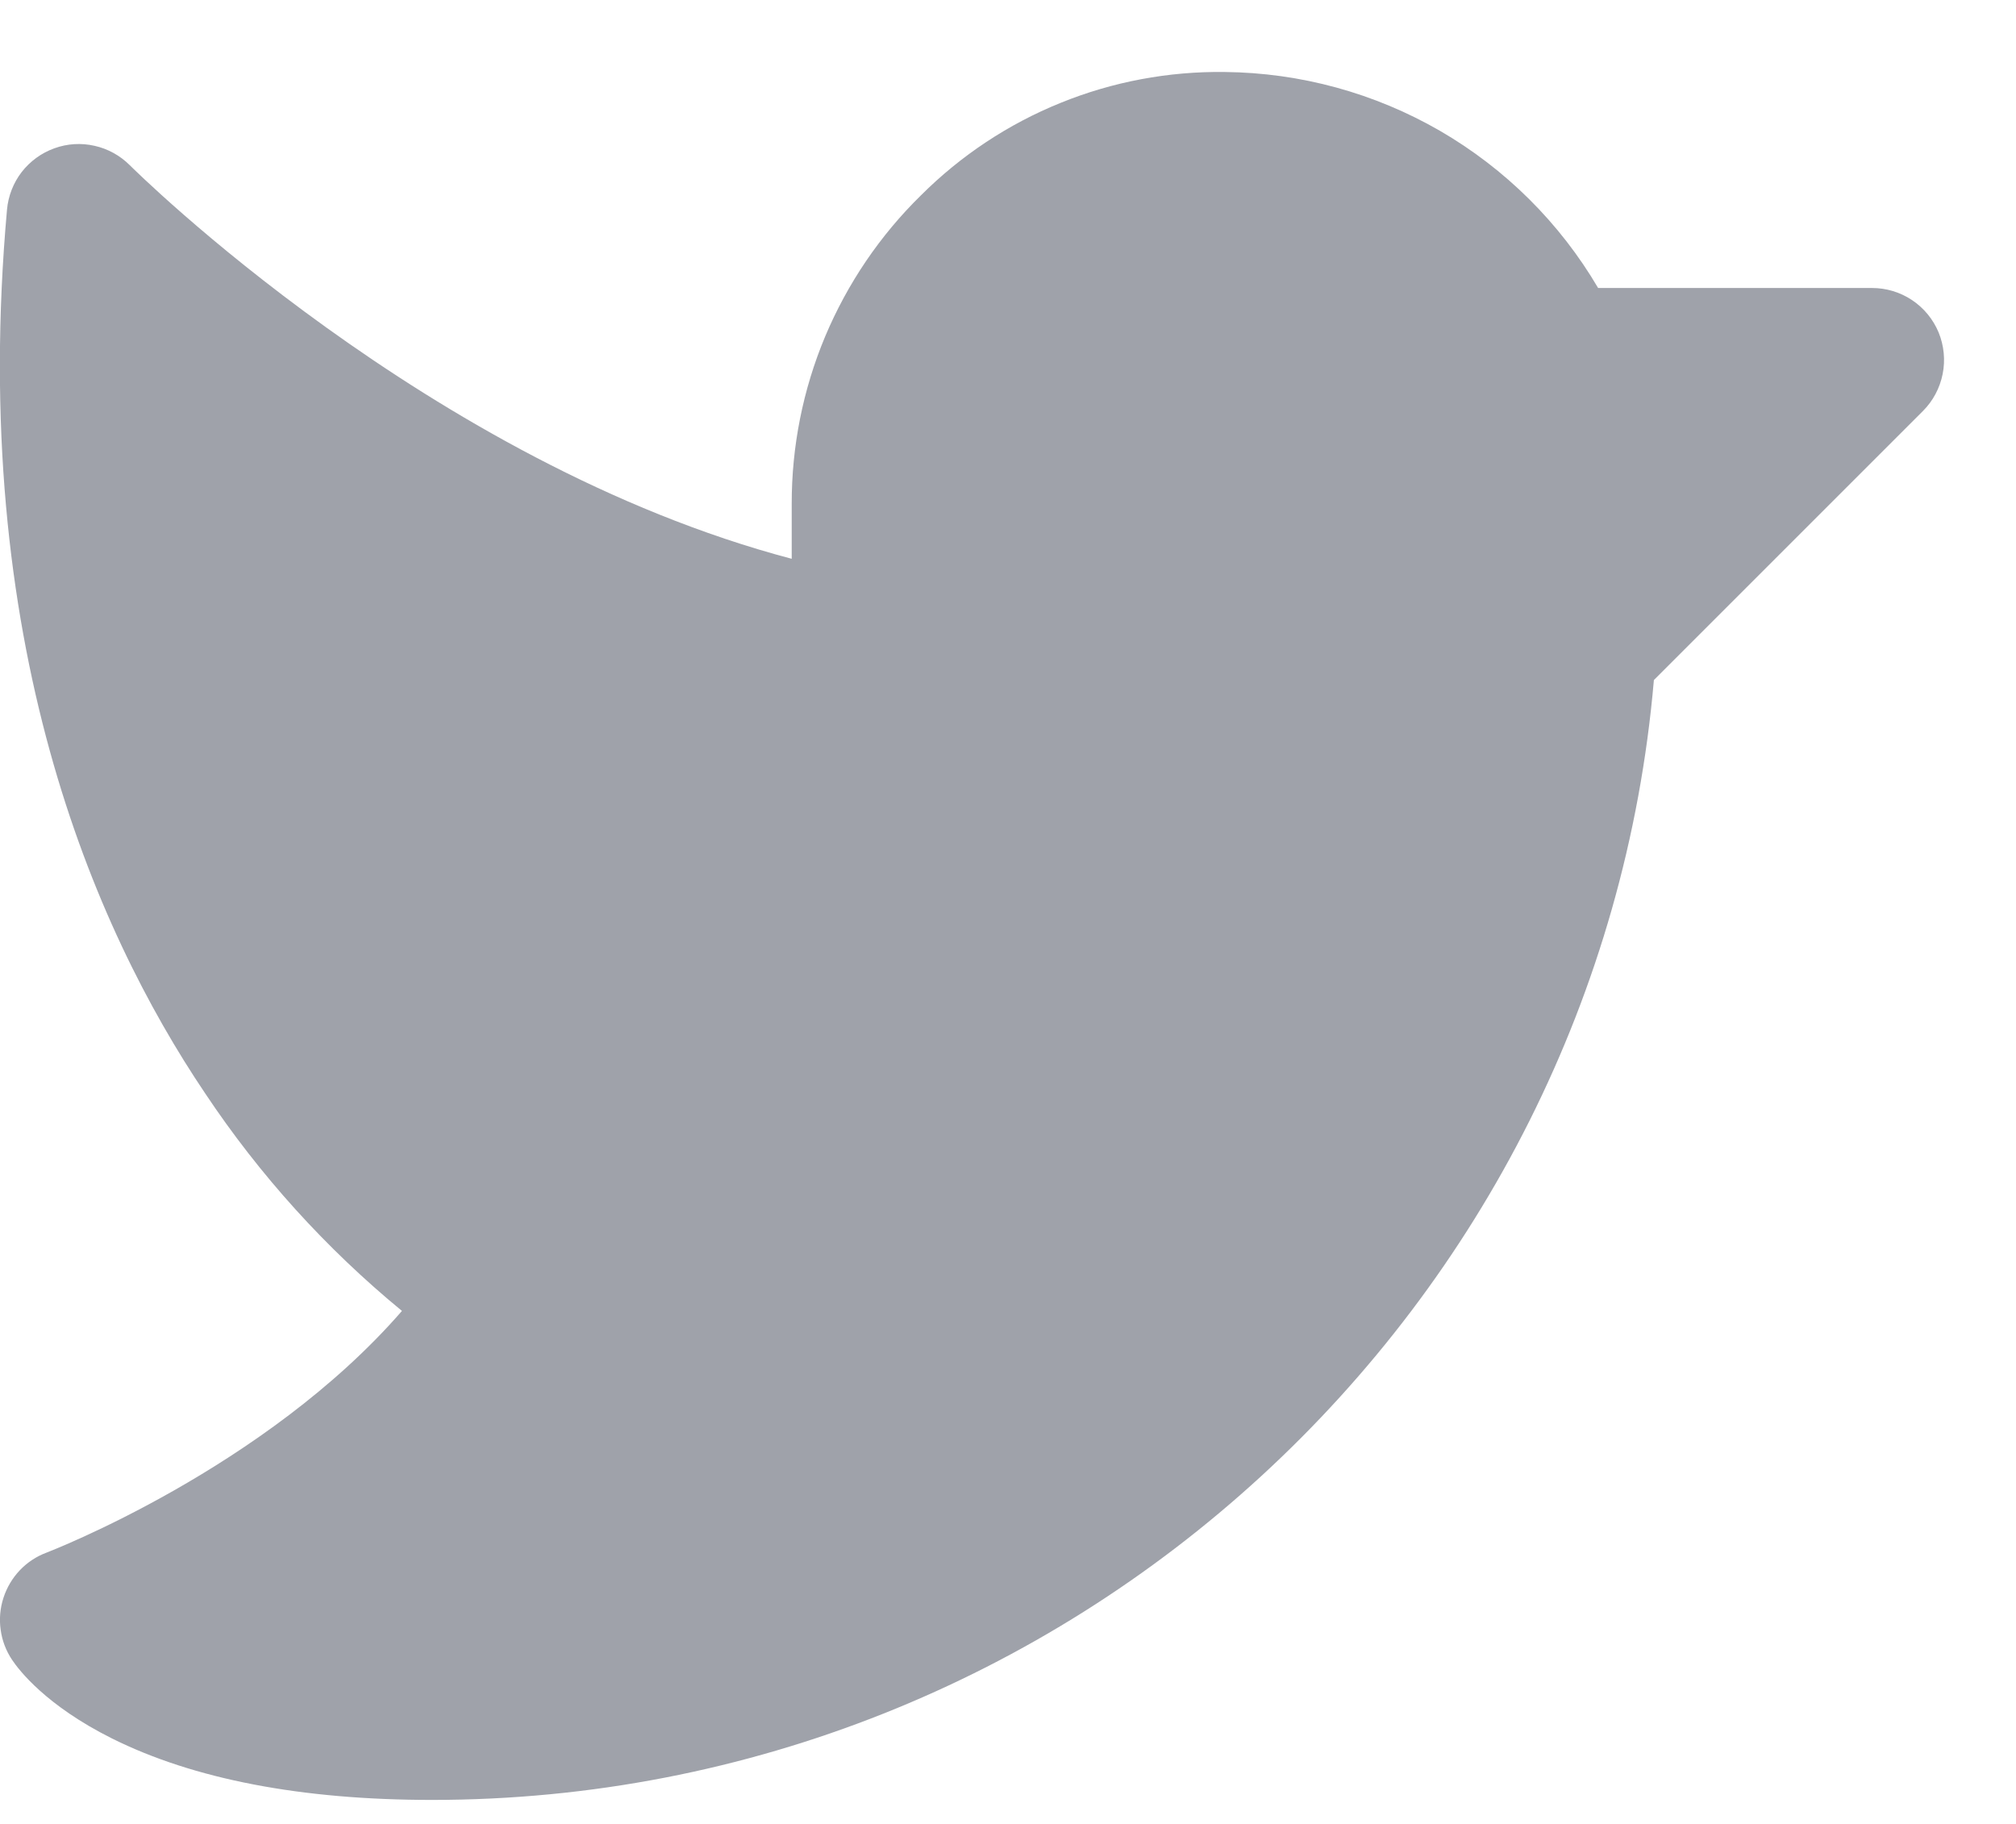 <?xml version="1.0" encoding="UTF-8"?>
<svg xmlns="http://www.w3.org/2000/svg" width="21" height="19" viewBox="0 0 21 19" fill="none">
  <path d="M20.031 4.281L17.228 7.084C16.661 13.648 11.126 18.75 4.5 18.75C3.139 18.75 2.017 18.534 1.165 18.109C0.477 17.765 0.196 17.396 0.126 17.291C0.063 17.197 0.022 17.09 0.007 16.978C-0.009 16.866 0.001 16.752 0.036 16.645C0.071 16.537 0.129 16.439 0.207 16.357C0.285 16.275 0.381 16.212 0.487 16.173C0.511 16.163 2.759 15.3 4.187 13.656C3.395 13.005 2.704 12.241 2.136 11.388C0.973 9.662 -0.328 6.664 0.073 2.183C0.086 2.041 0.139 1.905 0.226 1.792C0.314 1.679 0.432 1.593 0.566 1.545C0.7 1.496 0.846 1.487 0.985 1.519C1.125 1.55 1.252 1.621 1.353 1.722C1.386 1.755 4.473 4.825 8.247 5.821V5.25C8.246 4.651 8.364 4.058 8.595 3.506C8.827 2.954 9.166 2.453 9.594 2.034C10.009 1.62 10.503 1.292 11.047 1.072C11.59 0.851 12.173 0.742 12.759 0.75C13.547 0.758 14.318 0.969 15 1.363C15.681 1.758 16.248 2.321 16.647 3H19.5C19.649 3 19.794 3.044 19.917 3.126C20.041 3.209 20.137 3.326 20.194 3.463C20.25 3.6 20.265 3.751 20.236 3.896C20.207 4.042 20.136 4.176 20.031 4.281Z" fill="#9FA2AA"></path>
</svg>
